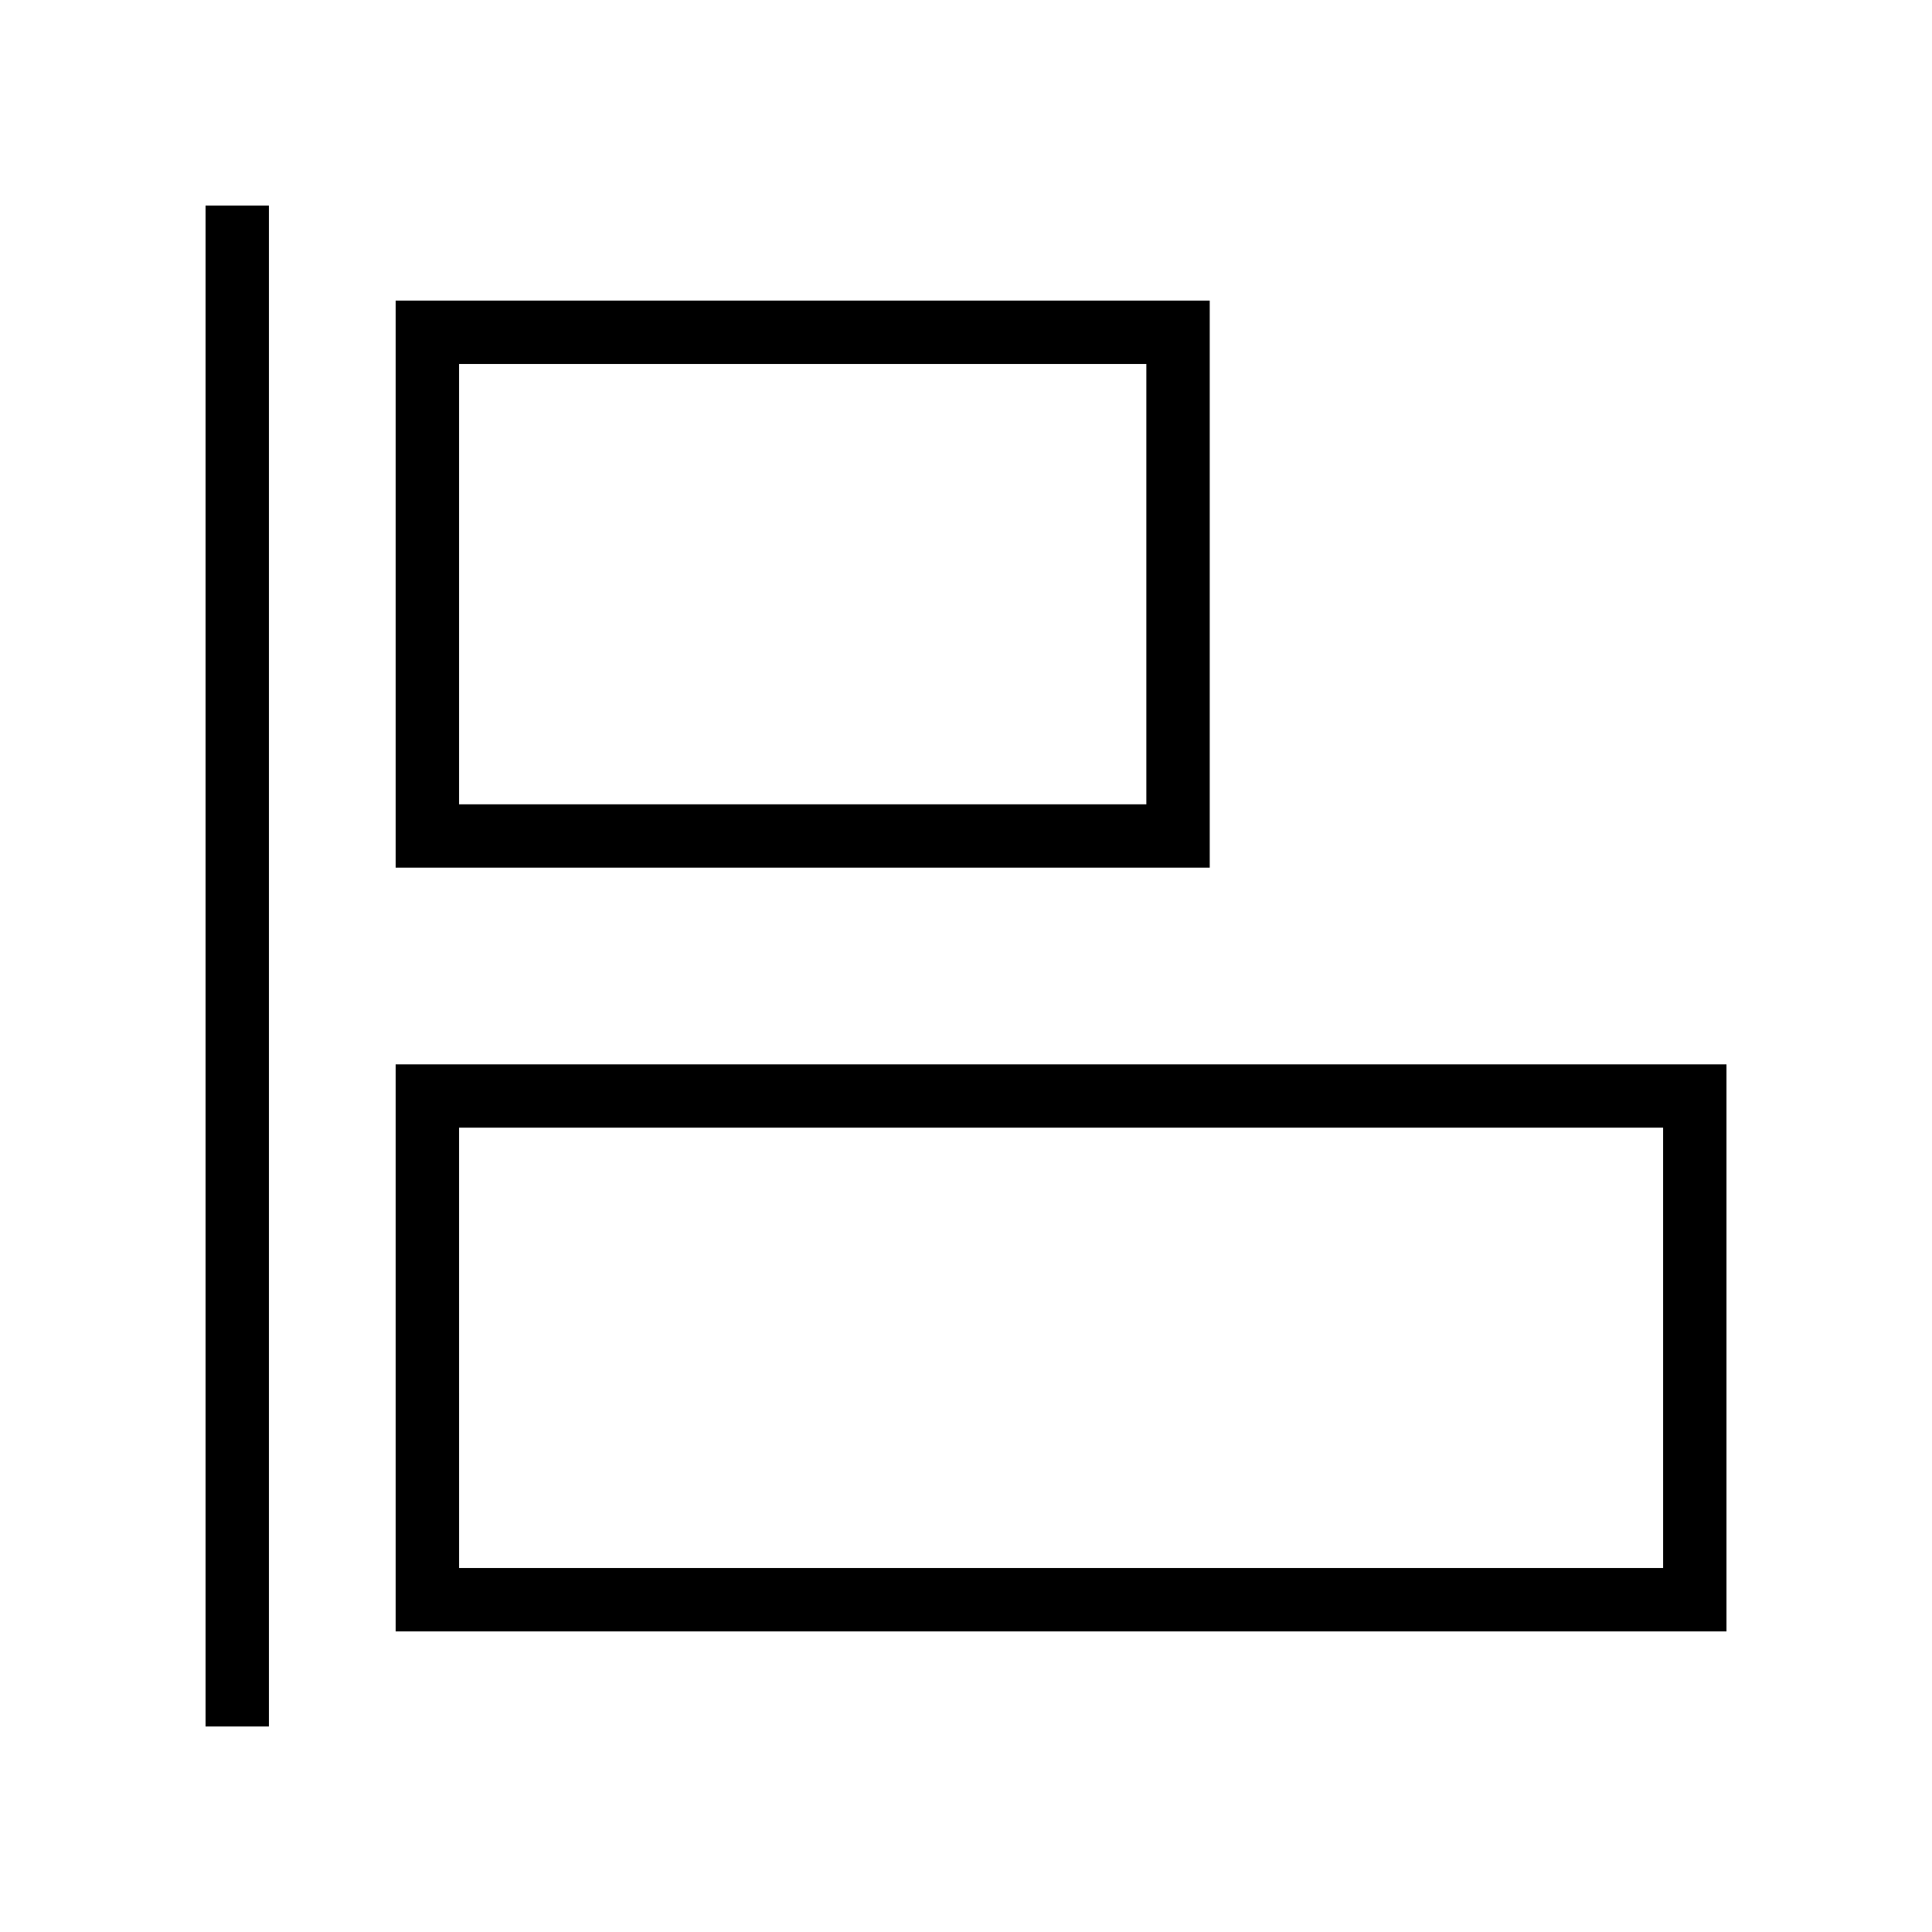 <?xml version="1.0" encoding="UTF-8"?>
<!-- Uploaded to: ICON Repo, www.iconrepo.com, Generator: ICON Repo Mixer Tools -->
<svg fill="#000000" width="800px" height="800px" version="1.1" viewBox="144 144 512 512" xmlns="http://www.w3.org/2000/svg">
 <g>
  <path d="m248.86 576.33h352.67v-150.27h-352.67zm16.793-133.48h319.08l0.004 116.69h-319.08z"/>
  <path d="m248.86 373.94h215.73v-150.27h-215.73zm16.793-133.48h182.14v116.69h-182.14z"/>
  <path d="m198.48 198.48h16.793v403.05h-16.793z"/>
 </g>
</svg>